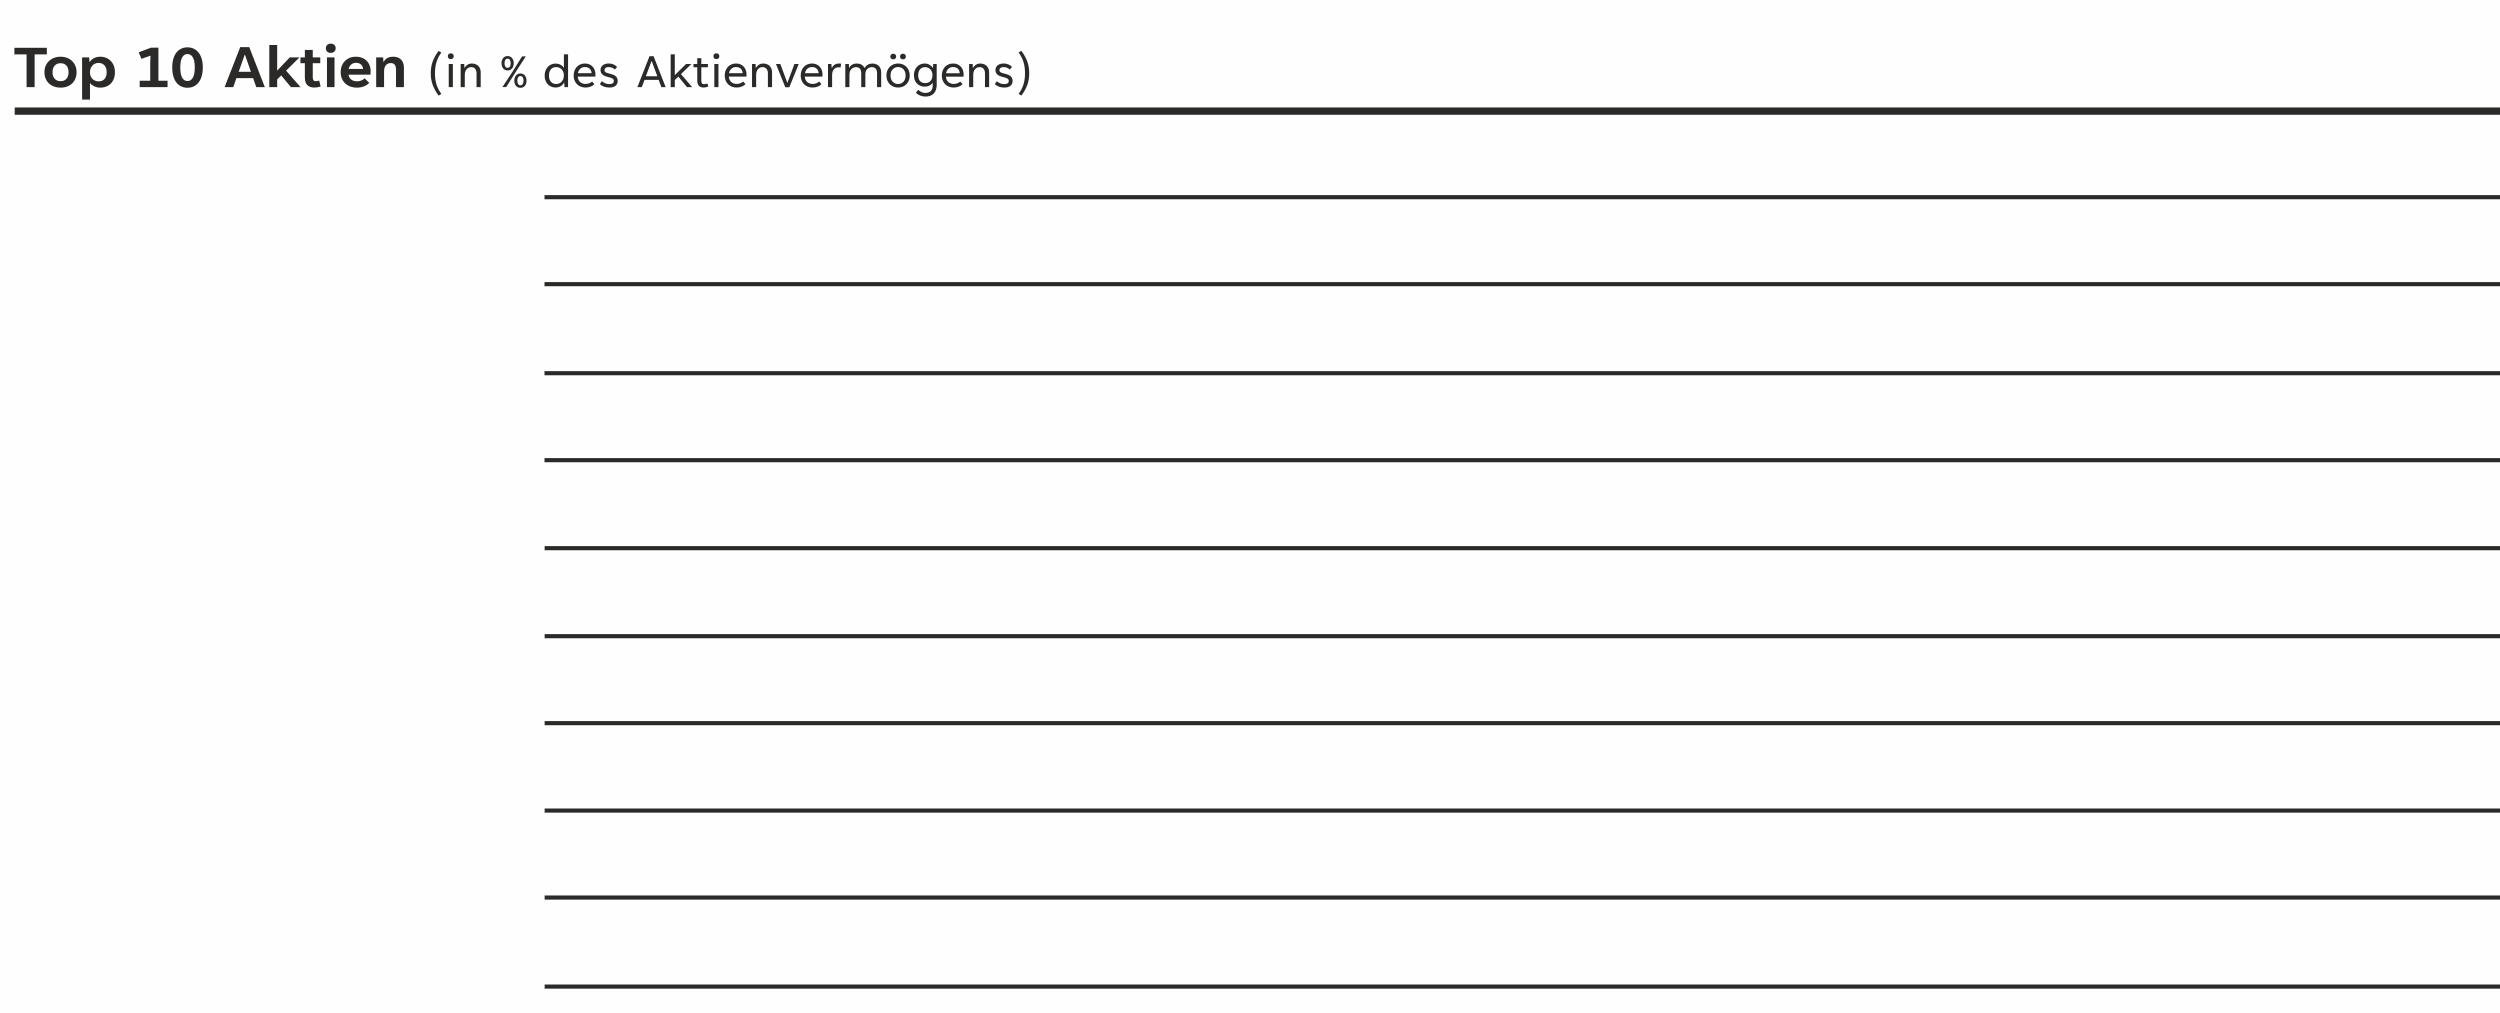 <?xml version="1.0" encoding="UTF-8"?>
<!DOCTYPE svg PUBLIC "-//W3C//DTD SVG 1.1//EN" "http://www.w3.org/Graphics/SVG/1.1/DTD/svg11.dtd">
<!-- Creator: CorelDRAW 2020 (64-Bit) -->
<svg xmlns="http://www.w3.org/2000/svg" xml:space="preserve" width="120.71mm" height="48.918mm" version="1.1" style="shape-rendering:geometricPrecision; text-rendering:geometricPrecision; image-rendering:optimizeQuality; fill-rule:evenodd; clip-rule:evenodd"
viewBox="0 0 14267.49 5781.91"
 xmlns:xlink="http://www.w3.org/1999/xlink"
 xmlns:xodm="http://www.corel.com/coreldraw/odm/2003">
 <rect x="0" y="0" width="14267.49" height="5781.91" fill="#808080" stroke="none"/>
 <defs>
  <style type="text/css">
   <![CDATA[
    .str1 {stroke:#2B2A29;stroke-width:41.7;stroke-miterlimit:22.926}
    .str0 {stroke:#2B2A29;stroke-width:23.64;stroke-miterlimit:22.926}
    .fil2 {fill:none}
    .fil0 {fill:#FEFEFE}
    .fil1 {fill:#2B2A29;fill-rule:nonzero}
   ]]>
  </style>
 </defs>
 <g id="Ebene_x0020_1">
  <path class="fil0" d="M-0 0l14267.49 0 0 5781.91 -14267.49 0 0 -5781.91z"/>
  <path class="fil1" d="M197.7 497.37l-45.97 0 0 -186.89 -69.62 0 0 -37.59 185.26 0 0 37.59 -69.68 0 0 186.89zm148.23 2.75c-18.07,0 -34.09,-3.63 -48.09,-10.89 -14.01,-7.32 -24.83,-17.58 -32.59,-30.9 -7.75,-13.32 -11.63,-28.71 -11.63,-46.16 0,-17.65 3.94,-33.09 11.95,-46.47 8,-13.38 19.01,-23.71 33.02,-31.09 13.95,-7.32 29.76,-10.94 47.34,-10.94 17.33,0 32.91,3.63 46.72,10.94 13.83,7.38 24.64,17.71 32.53,31.09 7.88,13.38 11.82,28.83 11.82,46.47 0,17.45 -3.82,32.83 -11.44,46.16 -7.64,13.32 -18.33,23.58 -32.15,30.9 -13.83,7.26 -29.64,10.89 -47.48,10.89zm0 -36.84c9.2,0 17.14,-2 24.02,-6.06 6.82,-4.01 12.14,-9.88 15.83,-17.58 3.76,-7.69 5.63,-16.83 5.63,-27.46 0,-10.76 -1.87,-20.02 -5.63,-27.71 -3.69,-7.69 -9.01,-13.58 -15.83,-17.65 -6.88,-4.13 -14.82,-6.19 -24.02,-6.19 -9.12,0 -17.2,2.07 -24.19,6.19 -6.95,4.07 -12.39,10.01 -16.26,17.76 -3.95,7.75 -5.89,16.95 -5.89,27.59 0,10.63 1.94,19.76 5.76,27.46 3.88,7.69 9.25,13.57 16.2,17.58 7,4.07 15.13,6.06 24.38,6.06zm122.59 105.02l0 -240.8 40.46 0 1.44 26.58 0.76 0c6.12,-9.33 14.57,-16.7 25.33,-22.21 10.7,-5.44 22.39,-8.19 34.96,-8.19 16.13,0 30.58,3.57 43.34,10.76 12.75,7.26 22.82,17.52 30.14,30.84 7.33,13.32 11.02,28.83 11.02,46.53 0,18.32 -3.57,34.15 -10.76,47.47 -7.14,13.26 -17.08,23.46 -29.77,30.4 -12.69,6.94 -27.15,10.45 -43.41,10.45 -11.63,0 -22.52,-2.32 -32.7,-6.88 -10.2,-4.57 -18.45,-10.58 -24.64,-18.01l-1.12 0 0 93.07 -45.03 0zm94.5 -103.89c14.46,0 25.65,-4.56 33.72,-13.7 8.06,-9.07 12.13,-21.95 12.13,-38.52 0,-11.13 -1.94,-20.71 -5.87,-28.71 -3.88,-8 -9.38,-14.08 -16.51,-18.33 -7.07,-4.18 -15.33,-6.31 -24.7,-6.31 -8.45,0 -16.33,2.19 -23.65,6.5 -7.32,4.39 -13.26,10.58 -17.76,18.64 -4.56,8.01 -6.81,17.46 -6.81,28.21 0,11.44 2.3,21.13 7,29.02 4.63,7.88 10.77,13.7 18.33,17.52 7.56,3.75 15.64,5.69 24.14,5.69zm341.07 -3.5l52.23 0 0 36.46 -159.06 0 0 -36.46 60.1 0 0 -101.33c0,-11.5 0.5,-25.33 1.63,-41.59l-0.76 0 -51.1 17.95 -15.58 -37.4 70.55 -26.39 41.97 0 0 188.76zm165.99 39.96c-17.71,0 -33.08,-4.5 -46.16,-13.51 -13.07,-8.94 -23.21,-22.14 -30.34,-39.47 -7.13,-17.33 -10.7,-38.27 -10.7,-62.86 0,-24.21 3.57,-44.9 10.7,-62.1 7.13,-17.21 17.33,-30.34 30.4,-39.29 13.13,-9.01 28.52,-13.51 46.1,-13.51 17.52,0 32.78,4.5 45.91,13.51 13.13,8.95 23.33,22.08 30.59,39.29 7.32,17.2 10.94,37.89 10.94,62.1 0,24.45 -3.63,45.35 -10.94,62.8 -7.26,17.39 -17.46,30.59 -30.59,39.52 -13.13,9.01 -28.39,13.51 -45.91,13.51zm0 -38.33c13.07,0 23.26,-6.45 30.65,-19.34 7.32,-12.88 10.94,-32.27 10.94,-58.16 0,-25.52 -3.63,-44.65 -10.94,-57.42 -7.39,-12.75 -17.58,-19.2 -30.65,-19.2 -13.07,0 -23.2,6.44 -30.4,19.2 -7.19,12.77 -10.81,31.9 -10.81,57.42 0,26.15 3.63,45.6 10.81,58.35 7.2,12.77 17.33,19.15 30.4,19.15zm441.32 34.83l-48.78 0 -17.95 -51.29 -95.44 0 -18.14 51.29 -49.29 0 89.19 -228.47 51.55 0 88.87 228.47zm-115.09 -184.33l-34.27 96.77 69.98 0 -33.71 -96.77 -2.01 0zm318.99 184.33l-54.8 0 -55.66 -66.86 -22.95 22.71 0 44.16 -45.03 0 0 -240.61 45.03 0 0 144.79 1.5 0 70.36 -74.05 55.48 0 -76.56 75.68 82.62 94.19zm114.51 -3.5c-4.75,1.75 -10.32,3.12 -16.63,4.13 -6.38,1.06 -12.69,1.56 -19.08,1.56 -17.95,0 -31.46,-4.69 -40.59,-14.07 -9.08,-9.44 -13.64,-23.96 -13.64,-43.66l0 -81.19 -25.27 0 0 -33.14 25.27 0 0 -42.35 45.09 0 0 42.35 42.85 0 0 33.14 -42.85 0 0 81.38c0,14.2 5.32,21.26 15.89,21.26 6.76,0 13.64,-1.19 20.77,-3.5l8.19 34.09zm57.73 -192.02c-8.5,0 -15.32,-2.43 -20.33,-7.32 -5,-4.88 -7.51,-11.32 -7.51,-19.27 0,-7.81 2.51,-14.14 7.51,-18.95 5.01,-4.82 11.83,-7.26 20.33,-7.26 8.57,0 15.39,2.43 20.46,7.26 5.06,4.81 7.62,11.13 7.62,18.95 0,7.82 -2.56,14.2 -7.69,19.15 -5.19,4.94 -11.94,7.43 -20.39,7.43zm21.64 195.52l-43.21 0 0 -169.87 43.21 0 0 169.87zm206.16 -89.06c0,4.87 -0.32,10.81 -0.93,17.75l-125.73 0c2.38,12.52 7.75,21.9 16.32,28.34 8.57,6.37 19.4,9.63 32.47,9.63 8.76,0 16.95,-1.5 24.45,-4.5 7.51,-3 13.89,-7.2 19.14,-12.58l26.2 26.2c-8.82,8.82 -19.14,15.51 -31.09,20.08 -11.88,4.56 -25.2,6.88 -39.83,6.88 -17.84,0 -33.72,-3.69 -47.73,-11.02 -14.01,-7.32 -24.89,-17.63 -32.72,-30.96 -7.81,-13.32 -11.69,-28.64 -11.69,-45.97 0,-17.14 3.63,-32.4 10.94,-45.85 7.38,-13.45 17.58,-23.89 30.71,-31.39 13.13,-7.51 28.08,-11.26 44.78,-11.26 17.26,0 32.21,3.5 45.03,10.51 12.75,7.01 22.52,16.95 29.4,29.71 6.82,12.75 10.26,27.58 10.26,44.41zm-82.44 -49.86c-11,0 -20.32,3 -27.89,9.01 -7.56,6 -12.69,14.63 -15.38,26.03l82.81 0c-1.69,-11.39 -6.06,-20.02 -13.07,-26.03 -7.07,-6 -15.89,-9.01 -26.46,-9.01zm113.96 138.92l0 -169.87 39.9 0 1.31 26.58 0.69 0c4.94,-9.63 12.01,-17.14 21.26,-22.46 9.33,-5.32 20.65,-7.94 34.09,-7.94 12.45,0 23.33,2.51 32.53,7.51 9.25,5 16.32,12.2 21.2,21.58 4.88,9.44 7.32,20.58 7.32,33.39l0 111.21 -45.09 0 0 -98.94c0,-12.95 -2.45,-22.59 -7.45,-28.96 -4.94,-6.38 -12.45,-9.51 -22.58,-9.51 -11.89,0 -21.2,4.13 -27.97,12.45 -6.75,8.32 -10.19,19.83 -10.19,34.66l0 90.31 -45.03 0zm371.81 -197.4c-12.85,17.8 -22.09,36.04 -27.78,54.72 -5.7,18.72 -8.57,39.74 -8.57,63 0,23.59 2.82,44.7 8.46,63.42 5.65,18.73 15.03,37.08 28.17,55.02l-15.66 9.54c-15.03,-20.05 -26.26,-40.23 -33.71,-60.52 -7.49,-20.28 -11.19,-42.76 -11.19,-67.47 0,-24.53 3.65,-46.81 11.05,-66.9 7.34,-20.08 18.53,-40.22 33.56,-60.36l15.67 9.54zm54.13 37.35c-5.2,0 -9.34,-1.41 -12.4,-4.28 -3.03,-2.87 -4.57,-6.9 -4.57,-12.12 0,-5.11 1.5,-9.14 4.52,-12.1 2.98,-2.97 7.15,-4.43 12.46,-4.43 5.01,0 9.1,1.51 12.12,4.57 3.06,3.01 4.57,7.01 4.57,11.96 0,5.12 -1.51,9.15 -4.53,12.07 -2.97,2.87 -7.06,4.33 -12.16,4.33zm11.68 160.05l-23.5 0 0 -132.12 23.5 0 0 132.12zm44.61 0l0 -132.12 20.39 0 0.87 22.81 0.39 0c4.57,-7.98 10.46,-14.25 17.71,-18.72 7.2,-4.53 15.42,-6.82 24.67,-6.82 9.77,0 18.43,2.04 26.07,6.09 7.59,4.03 13.52,9.98 17.8,17.8 4.28,7.84 6.42,17.22 6.42,28.17l0 82.8 -23.69 0 0 -77.39c0,-12.16 -2.73,-21.36 -8.23,-27.59 -5.54,-6.22 -13.23,-9.34 -23.11,-9.34 -5.98,0 -11.71,1.65 -17.16,4.87 -5.45,3.2 -9.93,8.12 -13.38,14.74 -3.51,6.62 -5.21,14.64 -5.21,24.17l0 70.54 -23.54 0zm267.8 -177.55c7.06,0 13.23,1.75 18.53,5.25 5.35,3.51 9.43,8.37 12.26,14.6 2.87,6.23 4.28,13.33 4.28,21.31 0,7.98 -1.41,15.08 -4.28,21.3 -2.82,6.23 -6.9,11.1 -12.26,14.64 -5.31,3.5 -11.48,5.26 -18.53,5.26 -6.9,0 -13.04,-1.76 -18.3,-5.26 -5.25,-3.55 -9.34,-8.42 -12.21,-14.64 -2.81,-6.22 -4.23,-13.32 -4.23,-21.3 0,-7.98 1.42,-15.08 4.23,-21.31 2.87,-6.23 6.96,-11.09 12.21,-14.6 5.26,-3.5 11.39,-5.25 18.3,-5.25zm-8.12 177.26l-21.5 0 60.27 -91.79 51.76 -83.33 21.36 0 -55.71 85.76 -56.18 89.36zm8.12 -162.33c-5.59,0 -9.93,2.34 -12.94,6.91 -3.06,4.62 -4.57,11.04 -4.57,19.31 0,8.26 1.51,14.69 4.57,19.31 3.01,4.62 7.35,6.9 12.94,6.9 5.74,0 10.12,-2.28 13.18,-6.9 3.12,-4.62 4.67,-11.05 4.67,-19.31 0,-8.27 -1.55,-14.69 -4.67,-19.31 -3.06,-4.57 -7.43,-6.91 -13.18,-6.91zm72.96 84.4c7.15,0 13.33,1.75 18.64,5.31 5.25,3.59 9.34,8.46 12.16,14.69 2.87,6.22 4.28,13.32 4.28,21.3 0,8.07 -1.41,15.22 -4.18,21.41 -2.82,6.18 -6.86,10.94 -12.21,14.4 -5.31,3.4 -11.54,5.11 -18.69,5.11 -6.9,0 -12.98,-1.7 -18.24,-5.11 -5.2,-3.45 -9.24,-8.26 -12.16,-14.49 -2.92,-6.23 -4.33,-13.33 -4.33,-21.31 0,-7.88 1.41,-14.93 4.33,-21.2 2.92,-6.28 6.96,-11.19 12.26,-14.79 5.26,-3.56 11.34,-5.31 18.14,-5.31zm0 15.08c-5.5,0 -9.77,2.28 -12.88,6.9 -3.06,4.62 -4.62,11.05 -4.62,19.31 0,8.18 1.56,14.64 4.62,19.31 3.11,4.72 7.39,7.06 12.88,7.06 5.84,0 10.22,-2.34 13.29,-6.96 3.01,-4.67 4.57,-11.13 4.57,-19.41 0,-8.26 -1.56,-14.69 -4.57,-19.31 -3.06,-4.62 -7.45,-6.9 -13.29,-6.9zm201.55 65.28c-11.58,0 -22.14,-2.67 -31.68,-7.98 -9.59,-5.3 -17.13,-13.08 -22.76,-23.3 -5.59,-10.22 -8.42,-22.28 -8.42,-36.14 0,-14.25 2.82,-26.61 8.51,-37.07 5.65,-10.41 13.24,-18.39 22.76,-23.93 9.59,-5.5 20.19,-8.27 31.87,-8.27 9.77,0 18.78,2.19 26.85,6.57 8.12,4.37 14.6,10.12 19.31,17.27l0.3 0 0 -76.43 23.83 0 0 187.14 -20.38 0 -1.86 -26.81 -0.28 0c-2.39,5.45 -5.93,10.37 -10.71,14.74 -4.76,4.43 -10.35,7.93 -16.83,10.41 -6.47,2.53 -13.27,3.79 -20.52,3.79zm2.58 -19.94c7.98,0 15.32,-1.95 22.03,-5.84 6.67,-3.89 12.07,-9.68 16.1,-17.27 4.04,-7.59 6.04,-16.69 6.04,-27.2 0,-9.34 -2.04,-17.52 -6.13,-24.61 -4.09,-7.06 -9.43,-12.51 -16.15,-16.25 -6.71,-3.75 -13.97,-5.59 -21.75,-5.59 -8.17,0 -15.38,1.84 -21.59,5.54 -6.23,3.7 -11.05,9.24 -14.55,16.58 -3.45,7.35 -5.2,16.39 -5.2,27.15 0,9.77 1.75,18.28 5.2,25.44 3.5,7.2 8.32,12.65 14.5,16.39 6.17,3.75 13.32,5.65 21.5,5.65zm224.3 -53.61c0,3.7 -0.15,7.49 -0.44,11.43l-100.75 0c1.12,13.47 5.79,23.79 13.96,30.9 8.18,7.15 18.53,10.7 31.09,10.7 7.1,0 13.91,-1.16 20.39,-3.55 6.47,-2.39 11.96,-5.74 16.54,-10.12l13.38 15.08c-6.37,6.17 -13.82,10.9 -22.37,14.2 -8.57,3.26 -18.05,4.92 -28.51,4.92 -12.65,0 -24.09,-2.78 -34.35,-8.32 -10.26,-5.59 -18.34,-13.52 -24.32,-23.88 -5.93,-10.37 -8.9,-22.43 -8.9,-36.2 0,-13.62 2.82,-25.58 8.37,-35.94 5.54,-10.37 13.23,-18.39 23.01,-24.08 9.77,-5.7 20.77,-8.57 32.93,-8.57 11.96,0 22.47,2.73 31.57,8.08 9.05,5.34 16.05,12.84 21.02,22.42 4.92,9.63 7.4,20.58 7.4,32.93zm-60.42 -43.3c-10.07,0 -18.68,3.17 -25.88,9.44 -7.15,6.32 -11.82,14.98 -13.91,25.87l78.27 0c-0.97,-11.38 -4.81,-20.14 -11.52,-26.22 -6.76,-6.09 -15.76,-9.1 -26.95,-9.1zm139.52 116.99c-10.85,0 -20.87,-1.64 -30.01,-4.91 -9.2,-3.31 -17.22,-8.18 -24.18,-14.6l11.97 -16.54c6.37,5.4 12.98,9.48 19.75,12.26 6.81,2.72 14.4,4.14 22.72,4.14 17.02,0 25.53,-6.04 25.53,-18.1 0,-4.57 -1.41,-8.27 -4.28,-11.15 -2.87,-2.87 -7.49,-5.15 -13.96,-7l-24.23 -6.96c-11.23,-3.26 -19.6,-7.93 -25.14,-14.05 -5.56,-6.13 -8.37,-13.92 -8.37,-23.45 0,-6.71 1.8,-12.9 5.3,-18.49 3.51,-5.65 8.76,-10.12 15.81,-13.47 7,-3.4 15.47,-5.06 25.34,-5.06 9.63,0 18.49,1.65 26.61,5.06 8.13,3.36 15.33,8.26 21.61,14.74l-12.85 14.83c-10.07,-9.43 -21.75,-14.1 -35.07,-14.1 -8.07,0 -14.11,1.65 -18.14,4.95 -4.04,3.31 -6.09,7.35 -6.09,12.12 0,4.28 1.22,7.68 3.65,10.21 2.43,2.48 6.51,4.62 12.3,6.34l23.98 6.86c12.41,3.5 21.45,8.32 27.04,14.44 5.6,6.13 8.42,14.07 8.42,23.89 0,11.68 -3.98,20.92 -12.01,27.78 -8.07,6.86 -19.95,10.26 -35.71,10.26zm2336.03 36.19c12.84,-17.75 22.08,-35.99 27.82,-54.72 5.7,-18.72 8.51,-39.69 8.51,-62.99 0,-23.54 -2.81,-44.71 -8.46,-63.44 -5.64,-18.69 -15.03,-37.02 -28.17,-55.02l15.71 -9.54c14.99,20.05 26.23,40.23 33.72,60.52 7.43,20.28 11.18,42.76 11.18,67.48 0,24.51 -3.7,46.79 -11.09,66.93 -7.35,20.09 -18.53,40.17 -33.52,60.32l-15.71 -9.54zm-2014.53 -38.47l-24.51 0 -15.38 -41.35 -80.8 0 -15.42 41.35 -25.2 0 69.27 -176.73 23.06 0 68.98 176.73zm-80.8 -148.37l-32.21 86.4 65.58 0 -32.1 -86.4 -1.26 0zm232.18 148.37l-29.67 0 -49.13 -59.98 -20.39 19.66 0 40.33 -23.54 0 0 -187.14 23.54 0 0 117.58 1.12 0 63.29 -62.56 30.49 0 -59.74 57.74 64.02 74.38zm92.19 -3.55c-3.4,1.6 -7.59,2.97 -12.46,4.13 -4.92,1.12 -9.43,1.7 -13.62,1.7 -12.75,0 -22.09,-3.36 -28.07,-10.07 -5.98,-6.65 -9.01,-17.07 -9.01,-31.13l0 -74.66 -21.5 0 0 -18.53 21.5 0 0 -33.18 23.11 0 0 33.18 37.75 0 0 18.53 -37.75 0 0 75.69c0,7.98 1.22,13.47 3.6,16.44 2.43,3.01 6.42,4.48 11.91,4.48 6.37,0 12.65,-1.37 18.83,-4.14l5.7 17.56zm46.01 -156.5c-5.2,0 -9.34,-1.41 -12.4,-4.28 -3.03,-2.87 -4.57,-6.9 -4.57,-12.12 0,-5.11 1.5,-9.14 4.52,-12.1 2.98,-2.97 7.15,-4.43 12.46,-4.43 5.01,0 9.1,1.51 12.12,4.57 3.06,3.01 4.57,7.01 4.57,11.96 0,5.12 -1.51,9.15 -4.53,12.07 -2.97,2.87 -7.06,4.33 -12.16,4.33zm11.68 160.05l-23.5 0 0 -132.12 23.5 0 0 132.12zm160.35 -71.41c0,3.7 -0.15,7.49 -0.44,11.43l-100.75 0c1.12,13.47 5.79,23.79 13.96,30.9 8.18,7.15 18.53,10.7 31.09,10.7 7.1,0 13.91,-1.16 20.39,-3.55 6.47,-2.39 11.96,-5.74 16.54,-10.12l13.38 15.08c-6.37,6.17 -13.82,10.9 -22.37,14.2 -8.57,3.26 -18.05,4.92 -28.51,4.92 -12.65,0 -24.09,-2.78 -34.35,-8.32 -10.26,-5.59 -18.34,-13.52 -24.32,-23.88 -5.93,-10.37 -8.9,-22.43 -8.9,-36.2 0,-13.62 2.82,-25.58 8.37,-35.94 5.54,-10.37 13.23,-18.39 23.01,-24.08 9.77,-5.7 20.77,-8.57 32.93,-8.57 11.96,0 22.47,2.73 31.57,8.08 9.05,5.34 16.05,12.84 21.02,22.42 4.92,9.63 7.4,20.58 7.4,32.93zm-60.42 -43.3c-10.07,0 -18.68,3.17 -25.88,9.44 -7.15,6.32 -11.82,14.98 -13.91,25.87l78.27 0c-0.97,-11.38 -4.81,-20.14 -11.52,-26.22 -6.76,-6.09 -15.76,-9.1 -26.95,-9.1zm91.74 114.71l0 -132.12 20.39 0 0.87 22.81 0.39 0c4.57,-7.98 10.46,-14.25 17.71,-18.72 7.2,-4.53 15.42,-6.82 24.67,-6.82 9.77,0 18.43,2.04 26.07,6.09 7.59,4.03 13.52,9.98 17.8,17.8 4.28,7.84 6.42,17.22 6.42,28.17l0 82.8 -23.69 0 0 -77.39c0,-12.16 -2.73,-21.36 -8.23,-27.59 -5.54,-6.22 -13.23,-9.34 -23.11,-9.34 -5.98,0 -11.71,1.65 -17.16,4.87 -5.45,3.2 -9.93,8.12 -13.38,14.74 -3.51,6.62 -5.21,14.64 -5.21,24.17l0 70.54 -23.54 0zm212.82 0.87l-22.95 0 -53.27 -132.99 24.9 0 39.64 106.87 0.98 0 39.94 -106.87 24.32 0 -53.57 132.99zm189.39 -72.29c0,3.7 -0.15,7.49 -0.44,11.43l-100.75 0c1.12,13.47 5.79,23.79 13.96,30.9 8.18,7.15 18.53,10.7 31.09,10.7 7.1,0 13.91,-1.16 20.39,-3.55 6.47,-2.39 11.96,-5.74 16.54,-10.12l13.38 15.08c-6.37,6.17 -13.82,10.9 -22.37,14.2 -8.57,3.26 -18.05,4.92 -28.51,4.92 -12.65,0 -24.09,-2.78 -34.35,-8.32 -10.26,-5.59 -18.34,-13.52 -24.32,-23.88 -5.93,-10.37 -8.9,-22.43 -8.9,-36.2 0,-13.62 2.82,-25.58 8.37,-35.94 5.54,-10.37 13.23,-18.39 23.01,-24.08 9.77,-5.7 20.77,-8.57 32.93,-8.57 11.96,0 22.47,2.73 31.57,8.08 9.05,5.34 16.05,12.84 21.02,22.42 4.92,9.63 7.4,20.58 7.4,32.93zm-60.42 -43.3c-10.07,0 -18.68,3.17 -25.88,9.44 -7.15,6.32 -11.82,14.98 -13.91,25.87l78.27 0c-0.97,-11.38 -4.81,-20.14 -11.52,-26.22 -6.76,-6.09 -15.76,-9.1 -26.95,-9.1zm91.74 114.71l0 -132.12 19.27 0 2.14 23.78 0.54 0c3.55,-8.81 8.81,-15.41 15.85,-19.85 7.01,-4.42 15.61,-6.67 25.79,-6.67 4.47,0 8.26,0.5 11.38,1.47l-2.97 21.06c-2.09,-0.34 -4.09,-0.64 -5.95,-0.78 -1.84,-0.14 -4.52,-0.19 -8.03,-0.19 -5.73,0 -11.18,1.6 -16.49,4.81 -5.25,3.26 -9.59,8.07 -12.94,14.5 -3.4,6.42 -5.06,14.1 -5.06,23.15l0 70.82 -23.54 0zm98.75 0l0 -132.12 20.39 0 0.58 22.23 0.44 0c4.82,-8.18 10.9,-14.35 18.25,-18.58 7.29,-4.24 15.71,-6.38 25.2,-6.38 10.55,0 19.5,2.09 26.84,6.28 7.4,4.18 13.33,10.51 17.91,18.97l0.73 0c4.72,-8.07 10.94,-14.3 18.58,-18.68 7.64,-4.37 16.1,-6.57 25.29,-6.57 9.88,0 18.63,2 26.22,5.93 7.59,3.95 13.58,9.79 17.91,17.47 4.33,7.68 6.47,17.08 6.47,28.07l0 83.38 -23.64 0 0 -80.5c0,-10.85 -2.58,-19.17 -7.78,-24.96 -5.17,-5.79 -12.75,-8.7 -22.72,-8.7 -6.76,0 -12.85,1.6 -18.34,4.72 -5.45,3.11 -9.77,7.73 -13.04,13.82 -3.21,6.08 -4.81,13.43 -4.81,21.94l0 73.7 -23.54 0 0 -80.66c0,-11.04 -2.59,-19.36 -7.84,-25 -5.2,-5.7 -12.74,-8.51 -22.53,-8.51 -5.98,0 -11.82,1.55 -17.5,4.56 -5.7,3.07 -10.37,7.79 -14.07,14.21 -3.64,6.37 -5.45,14.35 -5.45,23.84l0 71.56 -23.54 0zm301.31 2.14c-12.45,0 -23.73,-2.87 -33.85,-8.56 -10.12,-5.7 -18.1,-13.72 -23.93,-24.09 -5.89,-10.35 -8.81,-22.27 -8.81,-35.75 0,-13.52 2.92,-25.44 8.81,-35.85 5.84,-10.41 13.82,-18.49 23.93,-24.17 10.12,-5.7 21.41,-8.57 33.85,-8.57 12.32,0 23.54,2.87 33.66,8.57 10.13,5.69 18.1,13.76 23.89,24.17 5.79,10.41 8.71,22.33 8.71,35.85 0,13.49 -2.92,25.4 -8.71,35.75 -5.79,10.37 -13.71,18.39 -23.78,24.09 -10.07,5.69 -21.36,8.56 -33.77,8.56zm0 -19.94c8.08,0 15.33,-1.95 21.84,-5.79 6.52,-3.84 11.68,-9.44 15.47,-16.74 3.79,-7.34 5.7,-15.96 5.7,-25.93 0,-10.06 -1.86,-18.77 -5.6,-26.07 -3.79,-7.34 -8.9,-12.93 -15.46,-16.77 -6.57,-3.85 -13.86,-5.74 -21.95,-5.74 -8.07,0 -15.41,1.89 -21.98,5.74 -6.51,3.84 -11.73,9.48 -15.57,16.83 -3.89,7.34 -5.79,16.05 -5.79,26.02 0,9.98 1.9,18.59 5.79,25.93 3.84,7.29 9.05,12.9 15.57,16.74 6.57,3.84 13.91,5.79 21.98,5.79zm-27.82 -173.04c4.96,0 8.96,1.51 12.07,4.57 3.06,3.01 4.62,6.91 4.62,11.68 0,4.86 -1.51,8.71 -4.57,11.63 -3.01,2.86 -7.06,4.33 -12.12,4.33 -4.91,0 -8.9,-1.47 -11.96,-4.33 -3.01,-2.92 -4.57,-6.77 -4.57,-11.63 0,-4.76 1.56,-8.66 4.67,-11.68 3.06,-3.06 7.06,-4.57 11.87,-4.57zm55.6 0c4.87,0 8.81,1.51 11.93,4.57 3.06,3.01 4.62,6.91 4.62,11.68 0,4.86 -1.56,8.71 -4.57,11.63 -3.06,2.86 -7.06,4.33 -11.97,4.33 -5.06,0 -9.09,-1.47 -12.1,-4.33 -3.07,-2.92 -4.57,-6.77 -4.57,-11.63 0,-4.76 1.55,-8.66 4.62,-11.68 3.11,-3.06 7.1,-4.57 12.06,-4.57zm128.81 244.55c-10.74,0 -20.81,-1.86 -30.31,-5.6 -9.43,-3.75 -17.8,-9.14 -25,-16.19l13.96 -16.78c6.47,6.32 12.85,10.9 19.17,13.66 6.32,2.73 13.43,4.14 21.3,4.14 13.43,0 23.75,-3.59 30.94,-10.74 7.2,-7.2 10.85,-17.47 10.85,-30.9l0 -16.78 -0.44 0c-3.6,6.71 -9.49,12.21 -17.61,16.35 -8.13,4.18 -16.83,6.28 -26.17,6.28 -12.07,0 -22.82,-2.58 -32.35,-7.73 -9.49,-5.21 -16.94,-12.69 -22.39,-22.48 -5.39,-9.77 -8.12,-21.41 -8.12,-34.88 0,-13.52 2.82,-25.34 8.42,-35.46 5.64,-10.12 13.04,-17.85 22.33,-23.3 9.24,-5.4 19.31,-8.13 30.12,-8.13 10.16,0 19.36,2.34 27.58,6.96 8.23,4.57 14.89,10.7 20.05,18.28l0.3 0 1.11 -22.52 19.95 0 0 119.43c0,13.71 -2.48,25.54 -7.54,35.51 -5.01,9.98 -12.3,17.61 -21.89,22.92 -9.54,5.34 -20.97,7.98 -34.25,7.98zm-1.7 -76.67c7.98,0 15.08,-1.7 21.31,-5.2 6.23,-3.45 11.09,-8.56 14.64,-15.38 3.59,-6.81 5.35,-14.93 5.35,-24.42 0,-9.62 -1.9,-17.89 -5.7,-24.9 -3.79,-6.95 -8.95,-12.3 -15.38,-15.96 -6.47,-3.64 -13.66,-5.5 -21.55,-5.5 -7.98,0 -14.88,1.9 -20.77,5.74 -5.93,3.79 -10.41,9.15 -13.57,16.15 -3.12,7.01 -4.73,15.13 -4.73,24.47 0,14.41 3.6,25.54 10.8,33.33 7.15,7.78 17.02,11.67 29.57,11.67zm219.01 -48.45c0,3.7 -0.15,7.49 -0.44,11.43l-100.75 0c1.12,13.47 5.79,23.79 13.96,30.9 8.18,7.15 18.53,10.7 31.09,10.7 7.1,0 13.91,-1.16 20.39,-3.55 6.47,-2.39 11.96,-5.74 16.54,-10.12l13.38 15.08c-6.37,6.17 -13.82,10.9 -22.37,14.2 -8.57,3.26 -18.05,4.92 -28.51,4.92 -12.65,0 -24.09,-2.78 -34.35,-8.32 -10.26,-5.59 -18.34,-13.52 -24.32,-23.88 -5.93,-10.37 -8.9,-22.43 -8.9,-36.2 0,-13.62 2.82,-25.58 8.37,-35.94 5.54,-10.37 13.23,-18.39 23.01,-24.08 9.77,-5.7 20.77,-8.57 32.93,-8.57 11.96,0 22.47,2.73 31.57,8.08 9.05,5.34 16.05,12.84 21.02,22.42 4.92,9.63 7.4,20.58 7.4,32.93zm-60.42 -43.3c-10.07,0 -18.68,3.17 -25.88,9.44 -7.15,6.32 -11.82,14.98 -13.91,25.87l78.27 0c-0.97,-11.38 -4.81,-20.14 -11.52,-26.22 -6.76,-6.09 -15.76,-9.1 -26.95,-9.1zm91.74 114.71l0 -132.12 20.39 0 0.87 22.81 0.39 0c4.57,-7.98 10.46,-14.25 17.71,-18.72 7.2,-4.53 15.42,-6.82 24.67,-6.82 9.77,0 18.43,2.04 26.07,6.09 7.59,4.03 13.52,9.98 17.8,17.8 4.28,7.84 6.42,17.22 6.42,28.17l0 82.8 -23.69 0 0 -77.39c0,-12.16 -2.73,-21.36 -8.23,-27.59 -5.54,-6.22 -13.23,-9.34 -23.11,-9.34 -5.98,0 -11.71,1.65 -17.16,4.87 -5.45,3.2 -9.93,8.12 -13.38,14.74 -3.51,6.62 -5.21,14.64 -5.21,24.17l0 70.54 -23.54 0zm200.57 2.28c-10.85,0 -20.87,-1.64 -30.01,-4.91 -9.2,-3.31 -17.22,-8.18 -24.18,-14.6l11.97 -16.54c6.37,5.4 12.98,9.48 19.75,12.26 6.81,2.72 14.4,4.14 22.72,4.14 17.02,0 25.53,-6.04 25.53,-18.1 0,-4.57 -1.41,-8.27 -4.28,-11.15 -2.87,-2.87 -7.49,-5.15 -13.96,-7l-24.23 -6.96c-11.23,-3.26 -19.6,-7.93 -25.14,-14.05 -5.56,-6.13 -8.37,-13.92 -8.37,-23.45 0,-6.71 1.8,-12.9 5.3,-18.49 3.51,-5.65 8.76,-10.12 15.81,-13.47 7,-3.4 15.47,-5.06 25.34,-5.06 9.63,0 18.49,1.65 26.61,5.06 8.13,3.36 15.33,8.26 21.61,14.74l-12.85 14.83c-10.07,-9.43 -21.75,-14.1 -35.07,-14.1 -8.07,0 -14.11,1.65 -18.14,4.95 -4.04,3.31 -6.09,7.35 -6.09,12.12 0,4.28 1.22,7.68 3.65,10.21 2.43,2.48 6.51,4.62 12.3,6.34l23.98 6.86c12.41,3.5 21.45,8.32 27.04,14.44 5.6,6.13 8.42,14.07 8.42,23.89 0,11.68 -3.98,20.92 -12.01,27.78 -8.07,6.86 -19.95,10.26 -35.71,10.26z"/>
  <path class="fil2 str0" d="M3107.48 1125.35l11160.01 0"/>
  <path class="fil2 str0" d="M3107.48 1621.7l11160.01 0"/>
  <path class="fil2 str0" d="M3107.48 2129.87l11160.01 0"/>
  <path class="fil2 str0" d="M3107.48 2626.2l11160.01 0"/>
  <path class="fil2 str1" d="M83.93 634.11l14183.56 0"/>
  <g id="_1627019185296">
   <path class="fil2 str0" d="M3108.27 3128.44l11159.22 0"/>
   <path class="fil2 str0" d="M3108.27 3630.71l11159.22 0"/>
   <path class="fil2 str0" d="M3108.27 4127.06l11159.22 0"/>
  </g>
  <g id="_1627019183568">
   <path class="fil2 str0" d="M3108.27 4625.93l11159.22 0"/>
   <path class="fil2 str0" d="M3108.27 5122.28l11159.22 0"/>
   <path class="fil2 str0" d="M3108.27 5630.46l11159.22 0"/>
  </g>
 </g>
</svg>
